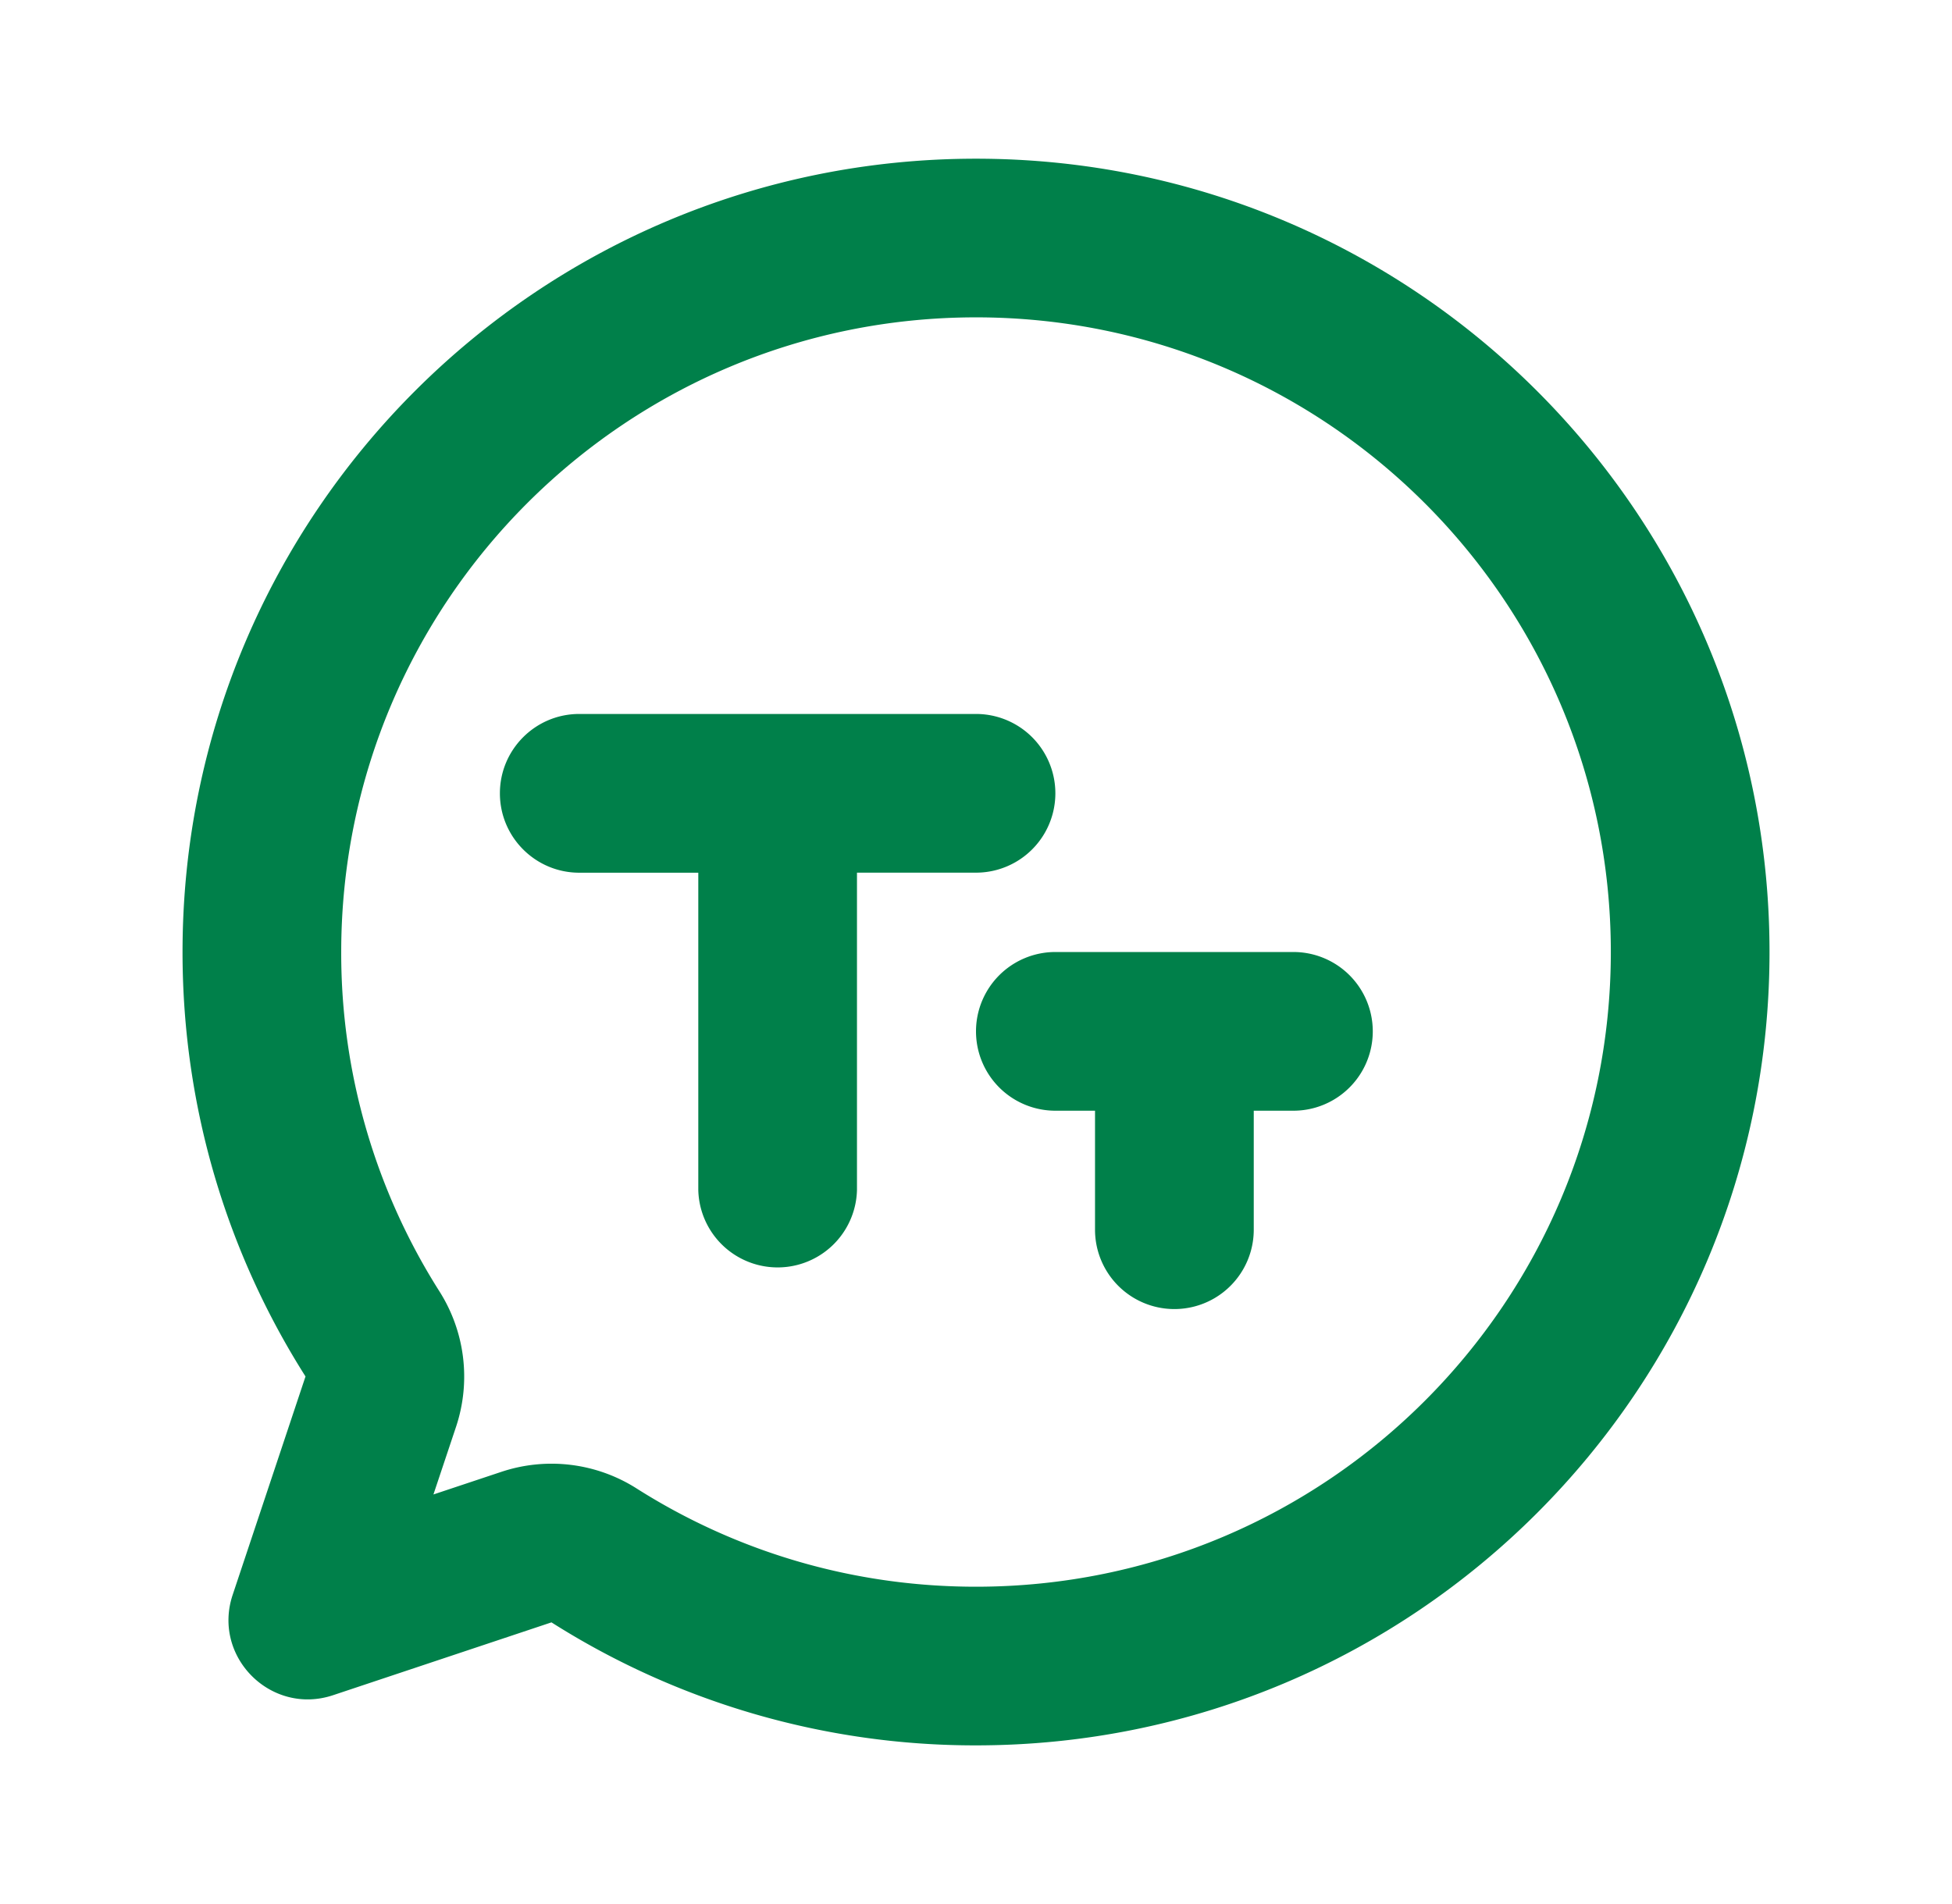 <svg xmlns="http://www.w3.org/2000/svg" width="41" height="40" fill="none"><path fill="#00804A" fill-rule="evenodd" d="M9.58 29.971a3.34 3.34 0 0 0-.349-2.84 13.26 13.26 0 0 1-2.064-7.13c0-7.365 5.97-13.334 13.333-13.334S33.834 12.637 33.834 20 27.864 33.334 20.5 33.334c-2.629 0-5.07-.758-7.13-2.065a3.33 3.33 0 0 0-2.84-.348l-1.426.475zm-5.746-9.97c0 3.279.947 6.337 2.583 8.916l-1.53 4.588c-.434 1.302.806 2.542 2.109 2.108l4.587-1.53a16.6 16.6 0 0 0 8.917 2.584c9.205 0 16.667-7.462 16.667-16.667S29.705 3.334 20.5 3.334 3.834 10.795 3.834 20m6.666-3.334c0-.92.746-1.667 1.667-1.667H20.5a1.667 1.667 0 0 1 0 3.334H18V25a1.667 1.667 0 0 1-3.333 0v-6.666h-2.5c-.92 0-1.667-.747-1.667-1.667M22.167 20a1.667 1.667 0 0 0 0 3.334H23v2.5a1.667 1.667 0 1 0 3.334 0v-2.5h.833a1.667 1.667 0 1 0 0-3.334z" clip-rule="evenodd"/></svg>